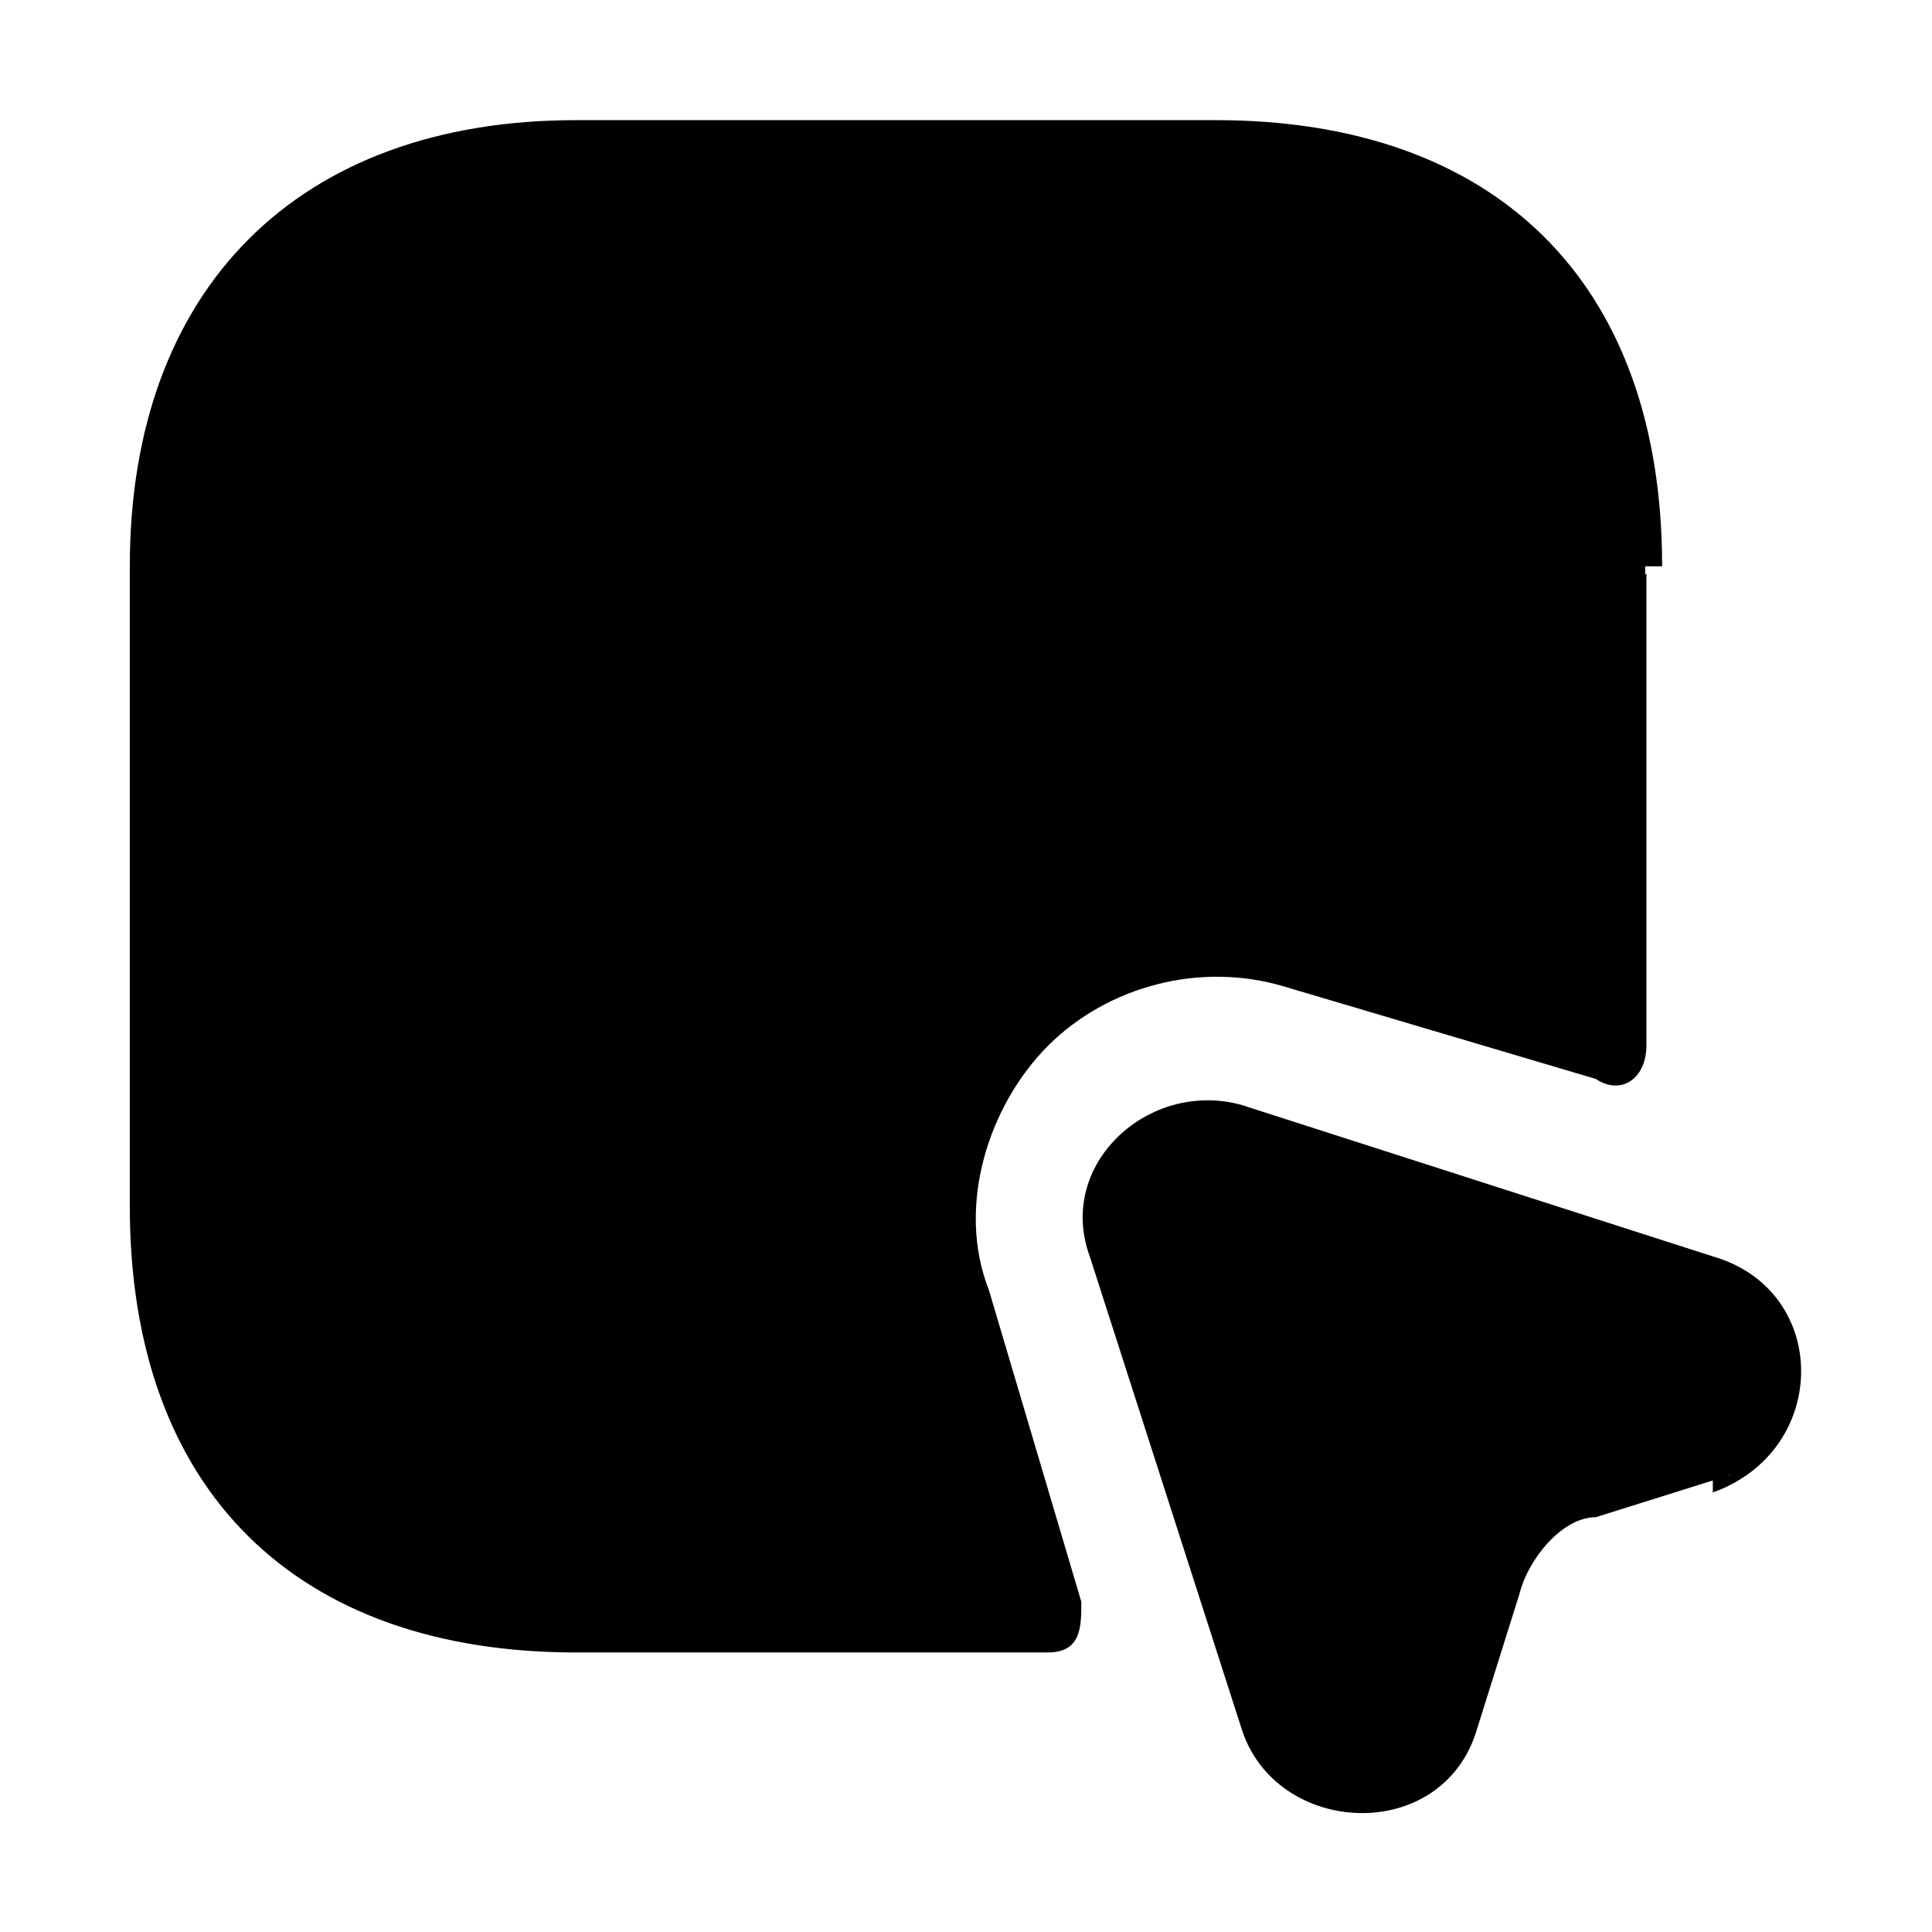 <?xml version="1.0" encoding="UTF-8"?> <svg xmlns="http://www.w3.org/2000/svg" id="Layer_1" data-name="Layer 1" width="32" height="32" viewBox="0 0 32 32"><path d="M27.27,9.5v7.81c0,.56-.42.84-.84.56l-5.16-1.53c-1.4-.42-2.93,0-3.91.98-.98.98-1.53,2.65-.98,4.05l1.53,5.16c0,.42,0,.84-.56.84h-7.81c-4.6,0-7.39-2.65-7.39-7.39v-10.6c0-4.6,2.79-7.39,7.39-7.39h10.6c4.6,0,7.39,2.65,7.39,7.39h-.28v.14Z"></path><path d="M28.66,24.43l-2.23.7c-.56,0-1.12.7-1.26,1.26l-.7,2.23c-.56,1.95-3.35,1.81-3.91,0l-2.51-7.81c-.56-1.53.98-2.93,2.51-2.51l7.81,2.51c1.95.56,1.95,3.21,0,3.91h0v-.28h.28Z"></path></svg> 